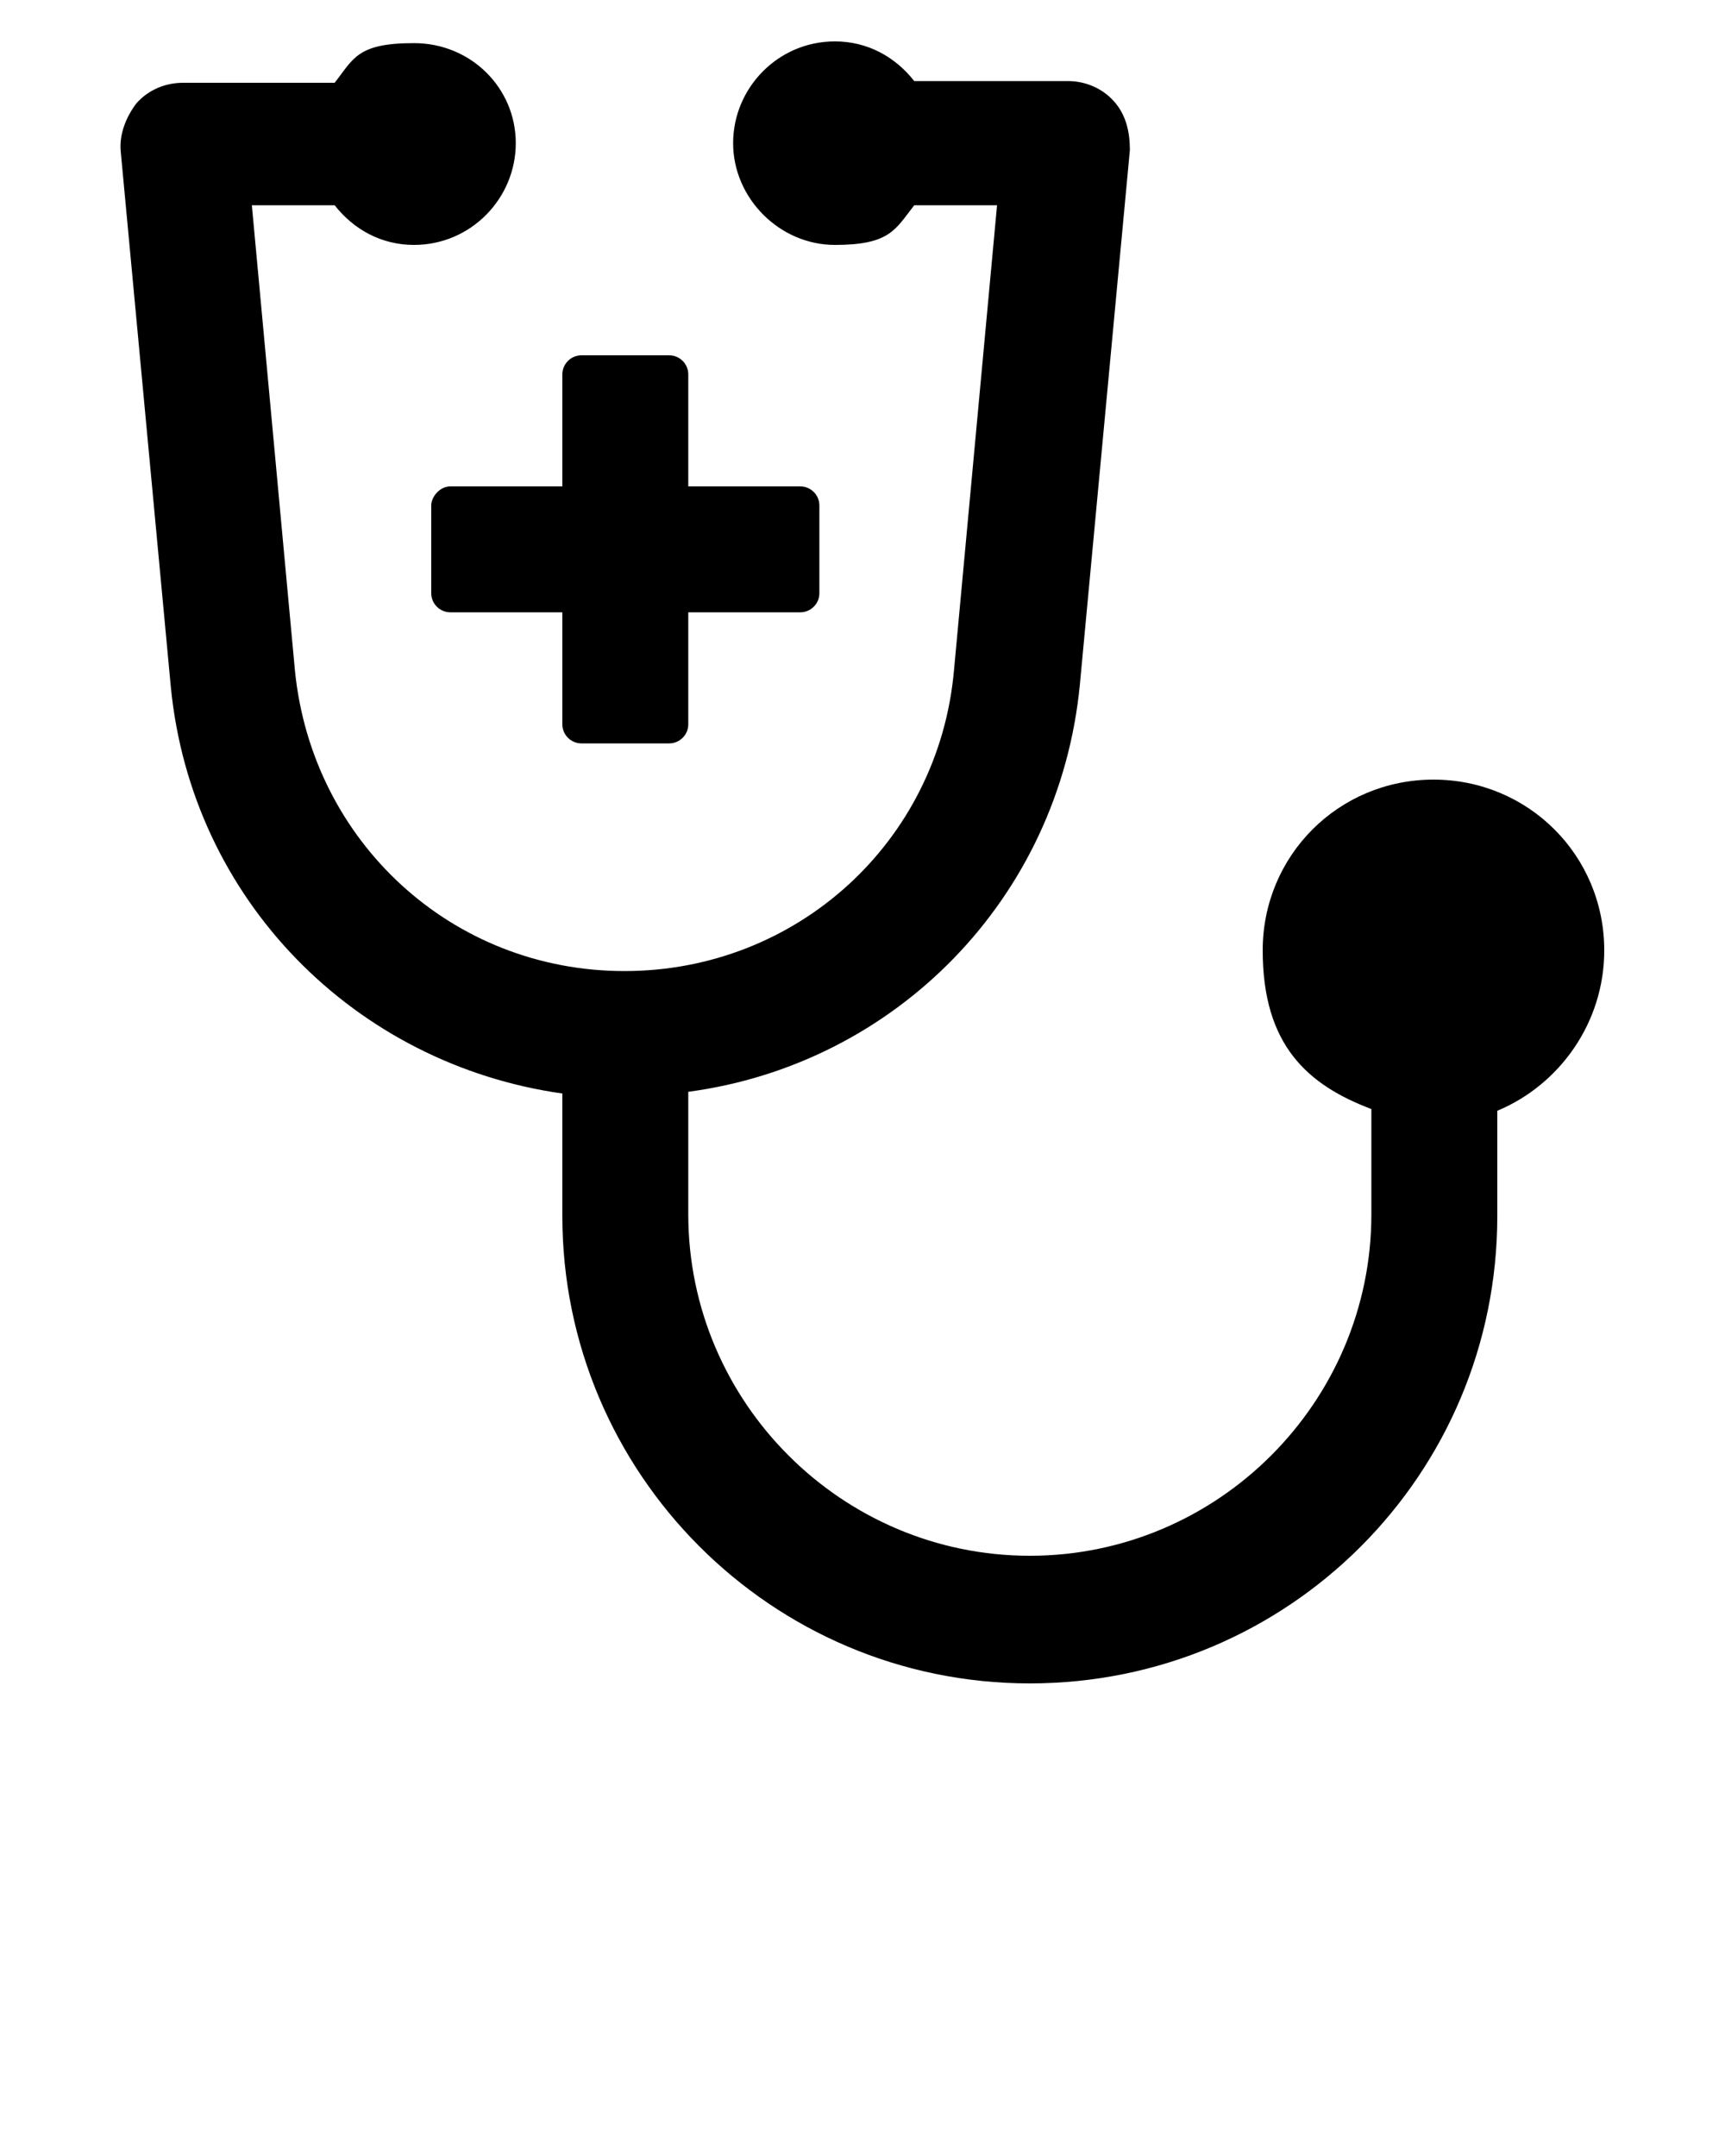 <?xml version="1.0" encoding="UTF-8"?>
<svg id="Capa_1" xmlns="http://www.w3.org/2000/svg" xmlns:x="http://ns.adobe.com/Extensibility/1.0/" version="1.1" viewBox="0 0 100 125">
  <!-- Generator: Adobe Illustrator 29.6.1, SVG Export Plug-In . SVG Version: 2.1.1 Build 9)  -->
  <path d="M25,29.3v5.1c0,.6.5,1.1,1.1,1.1h6.5v6.5c0,.6.5,1.1,1.1,1.1h5.1c.6,0,1.1-.5,1.1-1.1v-6.5h6.5c.6,0,1.1-.5,1.1-1.1v-5.1c0-.6-.5-1.1-1.1-1.1h-6.5v-6.5c0-.6-.5-1.1-1.1-1.1h-5.1c-.6,0-1.1.5-1.1,1.1v6.5h-6.5c-.6,0-1.1.6-1.1,1.1Z"/>
  <path d="M93,55.1c0-5.5-4.4-9.9-9.9-9.9s-9.9,4.4-9.9,9.9,2.6,7.8,6.3,9.2v6.1c0,10.9-8.9,19.8-19.8,19.8s-19.8-8.9-19.8-19.8v-7.1c12-1.6,21.5-11.2,22.7-23.6l2.9-31c0-1-.2-2-.9-2.8-.7-.8-1.7-1.2-2.7-1.2h-8.9c-1.1-1.4-2.7-2.3-4.6-2.3-3.3,0-5.9,2.7-5.9,5.9s2.7,5.9,5.9,5.9,3.5-.9,4.6-2.3h4.8l-2.5,27c-.9,9.9-9.1,17.4-19.1,17.4s-18.1-7.5-19.1-17.4l-2.5-27h4.8c1.1,1.4,2.7,2.3,4.6,2.3,3.3,0,5.9-2.7,5.9-5.9s-2.6-5.8-5.9-5.8-3.5.9-4.6,2.3h-8.8c-1,0-2,.4-2.7,1.2-.6.8-1,1.8-.9,2.8l2.9,31c1.2,12.4,10.7,21.9,22.7,23.6v7.1c0,14.9,12.1,27.1,27.1,27.1s27.1-12.1,27.1-27.1v-6.1c3.6-1.5,6.2-5.1,6.2-9.3Z"/>
</svg>